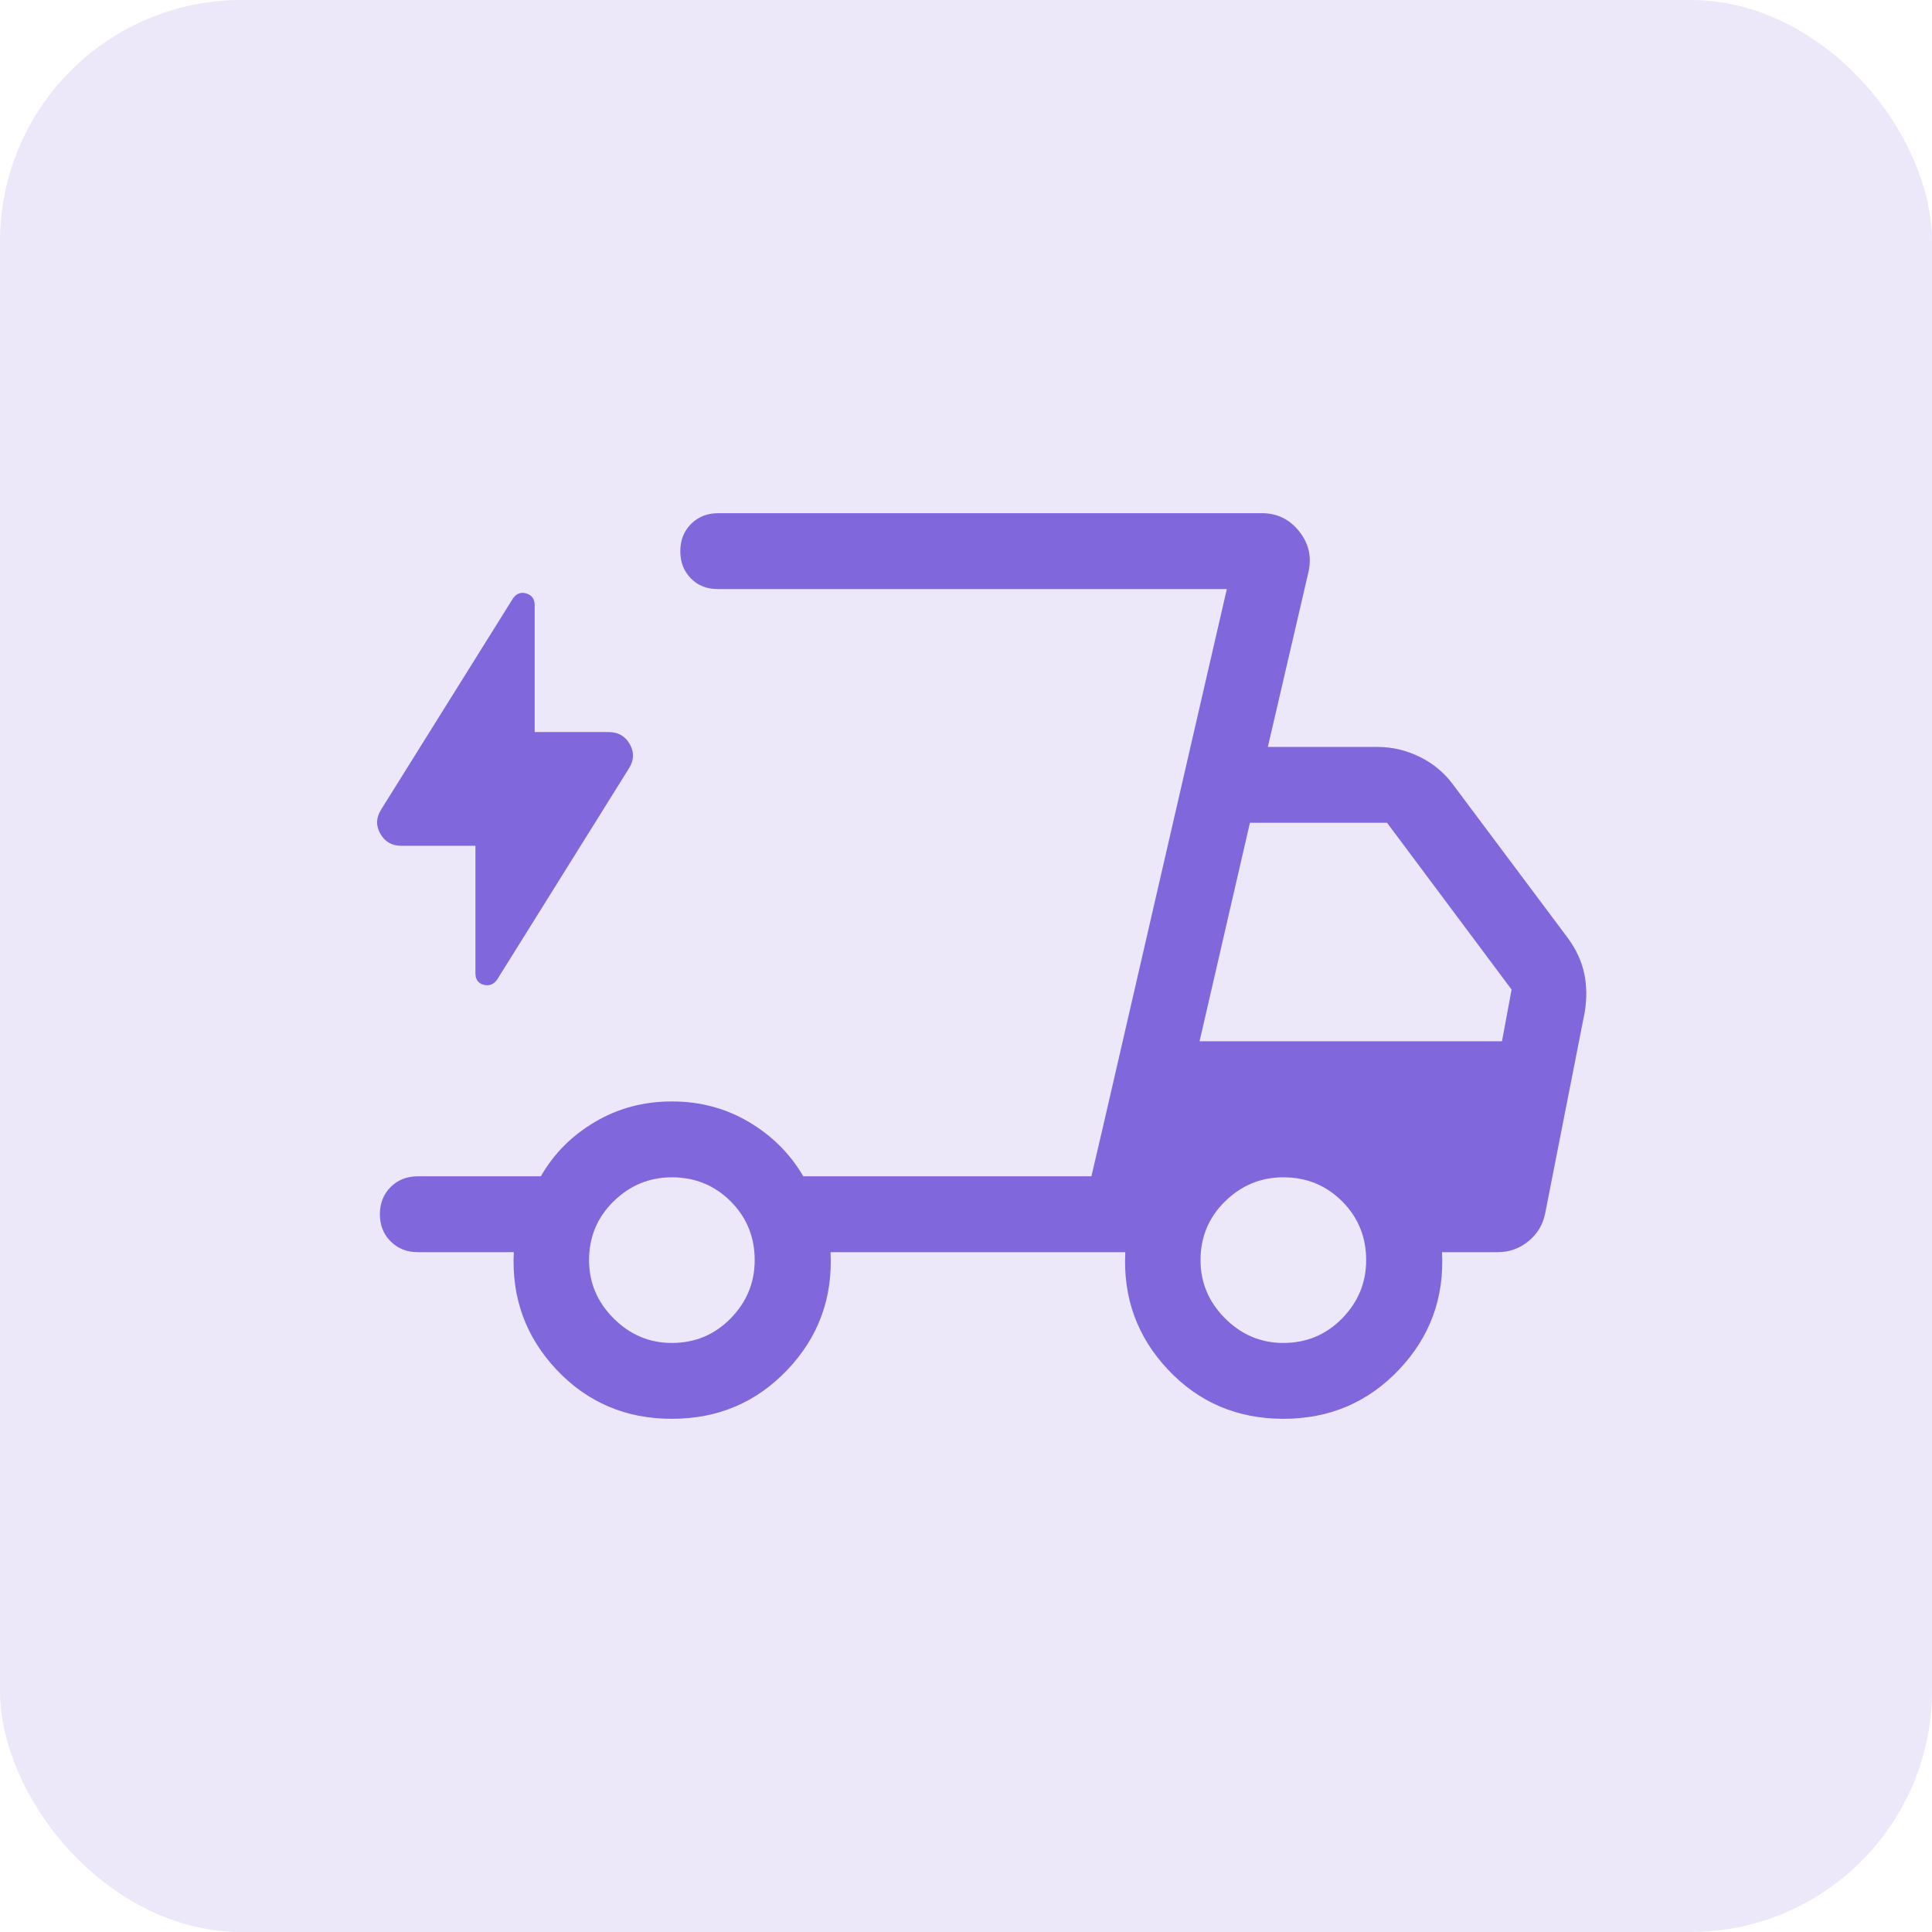 <svg width="48" height="48" viewBox="0 0 48 48" fill="none" xmlns="http://www.w3.org/2000/svg">
<rect width="48" height="48" rx="6" fill="#ECE8FA"/>
<mask id="mask0_2726_13128" style="mask-type:alpha" maskUnits="userSpaceOnUse" x="6" y="6" width="36" height="36">
<rect x="6" y="6" width="36" height="36" fill="#D9D9D9"/>
</mask>
<g mask="url(#mask0_2726_13128)">
<path d="M16.692 35.25C15.548 35.25 14.593 34.843 13.827 34.03C13.062 33.217 12.708 32.244 12.765 31.11H10.38C10.108 31.11 9.883 31.02 9.705 30.842C9.527 30.664 9.438 30.439 9.438 30.167C9.438 29.895 9.527 29.671 9.705 29.492C9.883 29.314 10.108 29.225 10.38 29.225H13.437C13.758 28.664 14.205 28.214 14.78 27.875C15.354 27.535 15.991 27.365 16.692 27.365C17.394 27.365 18.031 27.535 18.605 27.875C19.179 28.214 19.63 28.664 19.958 29.225H27.116L30.48 14.635H17.829C17.557 14.635 17.335 14.546 17.162 14.367C16.988 14.189 16.902 13.964 16.902 13.692C16.902 13.421 16.991 13.196 17.169 13.017C17.348 12.839 17.573 12.75 17.844 12.75H31.352C31.726 12.75 32.033 12.898 32.272 13.194C32.511 13.49 32.591 13.822 32.513 14.191L31.499 18.558H34.231C34.593 18.558 34.943 18.641 35.279 18.807C35.615 18.974 35.89 19.204 36.106 19.5L38.947 23.297C39.156 23.581 39.293 23.875 39.358 24.178C39.423 24.482 39.428 24.803 39.373 25.142L38.388 30.152C38.332 30.429 38.194 30.658 37.972 30.839C37.749 31.019 37.496 31.11 37.212 31.11H35.827C35.885 32.244 35.528 33.217 34.757 34.03C33.986 34.843 33.029 35.25 31.885 35.25C30.741 35.25 29.785 34.843 29.02 34.03C28.254 33.217 27.9 32.244 27.958 31.11H20.635C20.692 32.244 20.336 33.217 19.565 34.03C18.794 34.843 17.837 35.25 16.692 35.25ZM29.803 25.87H37.316L37.555 24.586L34.461 20.442H31.054L29.803 25.87ZM30.48 14.635L27.116 29.225L27.446 27.81L30.48 14.635ZM11.812 21.014H9.972C9.738 21.014 9.564 20.915 9.45 20.715C9.335 20.515 9.342 20.314 9.471 20.11L12.738 14.878C12.823 14.748 12.935 14.703 13.074 14.743C13.214 14.783 13.284 14.883 13.284 15.043V18.188H15.124C15.358 18.188 15.532 18.287 15.646 18.487C15.761 18.687 15.754 18.888 15.625 19.092L12.359 24.325C12.273 24.455 12.161 24.503 12.022 24.467C11.882 24.432 11.812 24.337 11.812 24.184V21.014ZM16.692 33.365C17.267 33.365 17.754 33.162 18.153 32.755C18.551 32.348 18.75 31.866 18.75 31.308C18.75 30.733 18.551 30.246 18.153 29.847C17.754 29.449 17.267 29.25 16.692 29.25C16.134 29.25 15.652 29.449 15.245 29.847C14.838 30.246 14.635 30.733 14.635 31.308C14.635 31.866 14.838 32.348 15.245 32.755C15.652 33.162 16.134 33.365 16.692 33.365ZM31.885 33.365C32.46 33.365 32.946 33.162 33.345 32.755C33.743 32.348 33.942 31.866 33.942 31.308C33.942 30.733 33.743 30.246 33.345 29.847C32.946 29.449 32.46 29.25 31.885 29.25C31.326 29.25 30.844 29.449 30.437 29.847C30.03 30.246 29.827 30.733 29.827 31.308C29.827 31.866 30.03 32.348 30.437 32.755C30.844 33.162 31.326 33.365 31.885 33.365Z" fill="#8067DC"/>
</g>
</svg>
